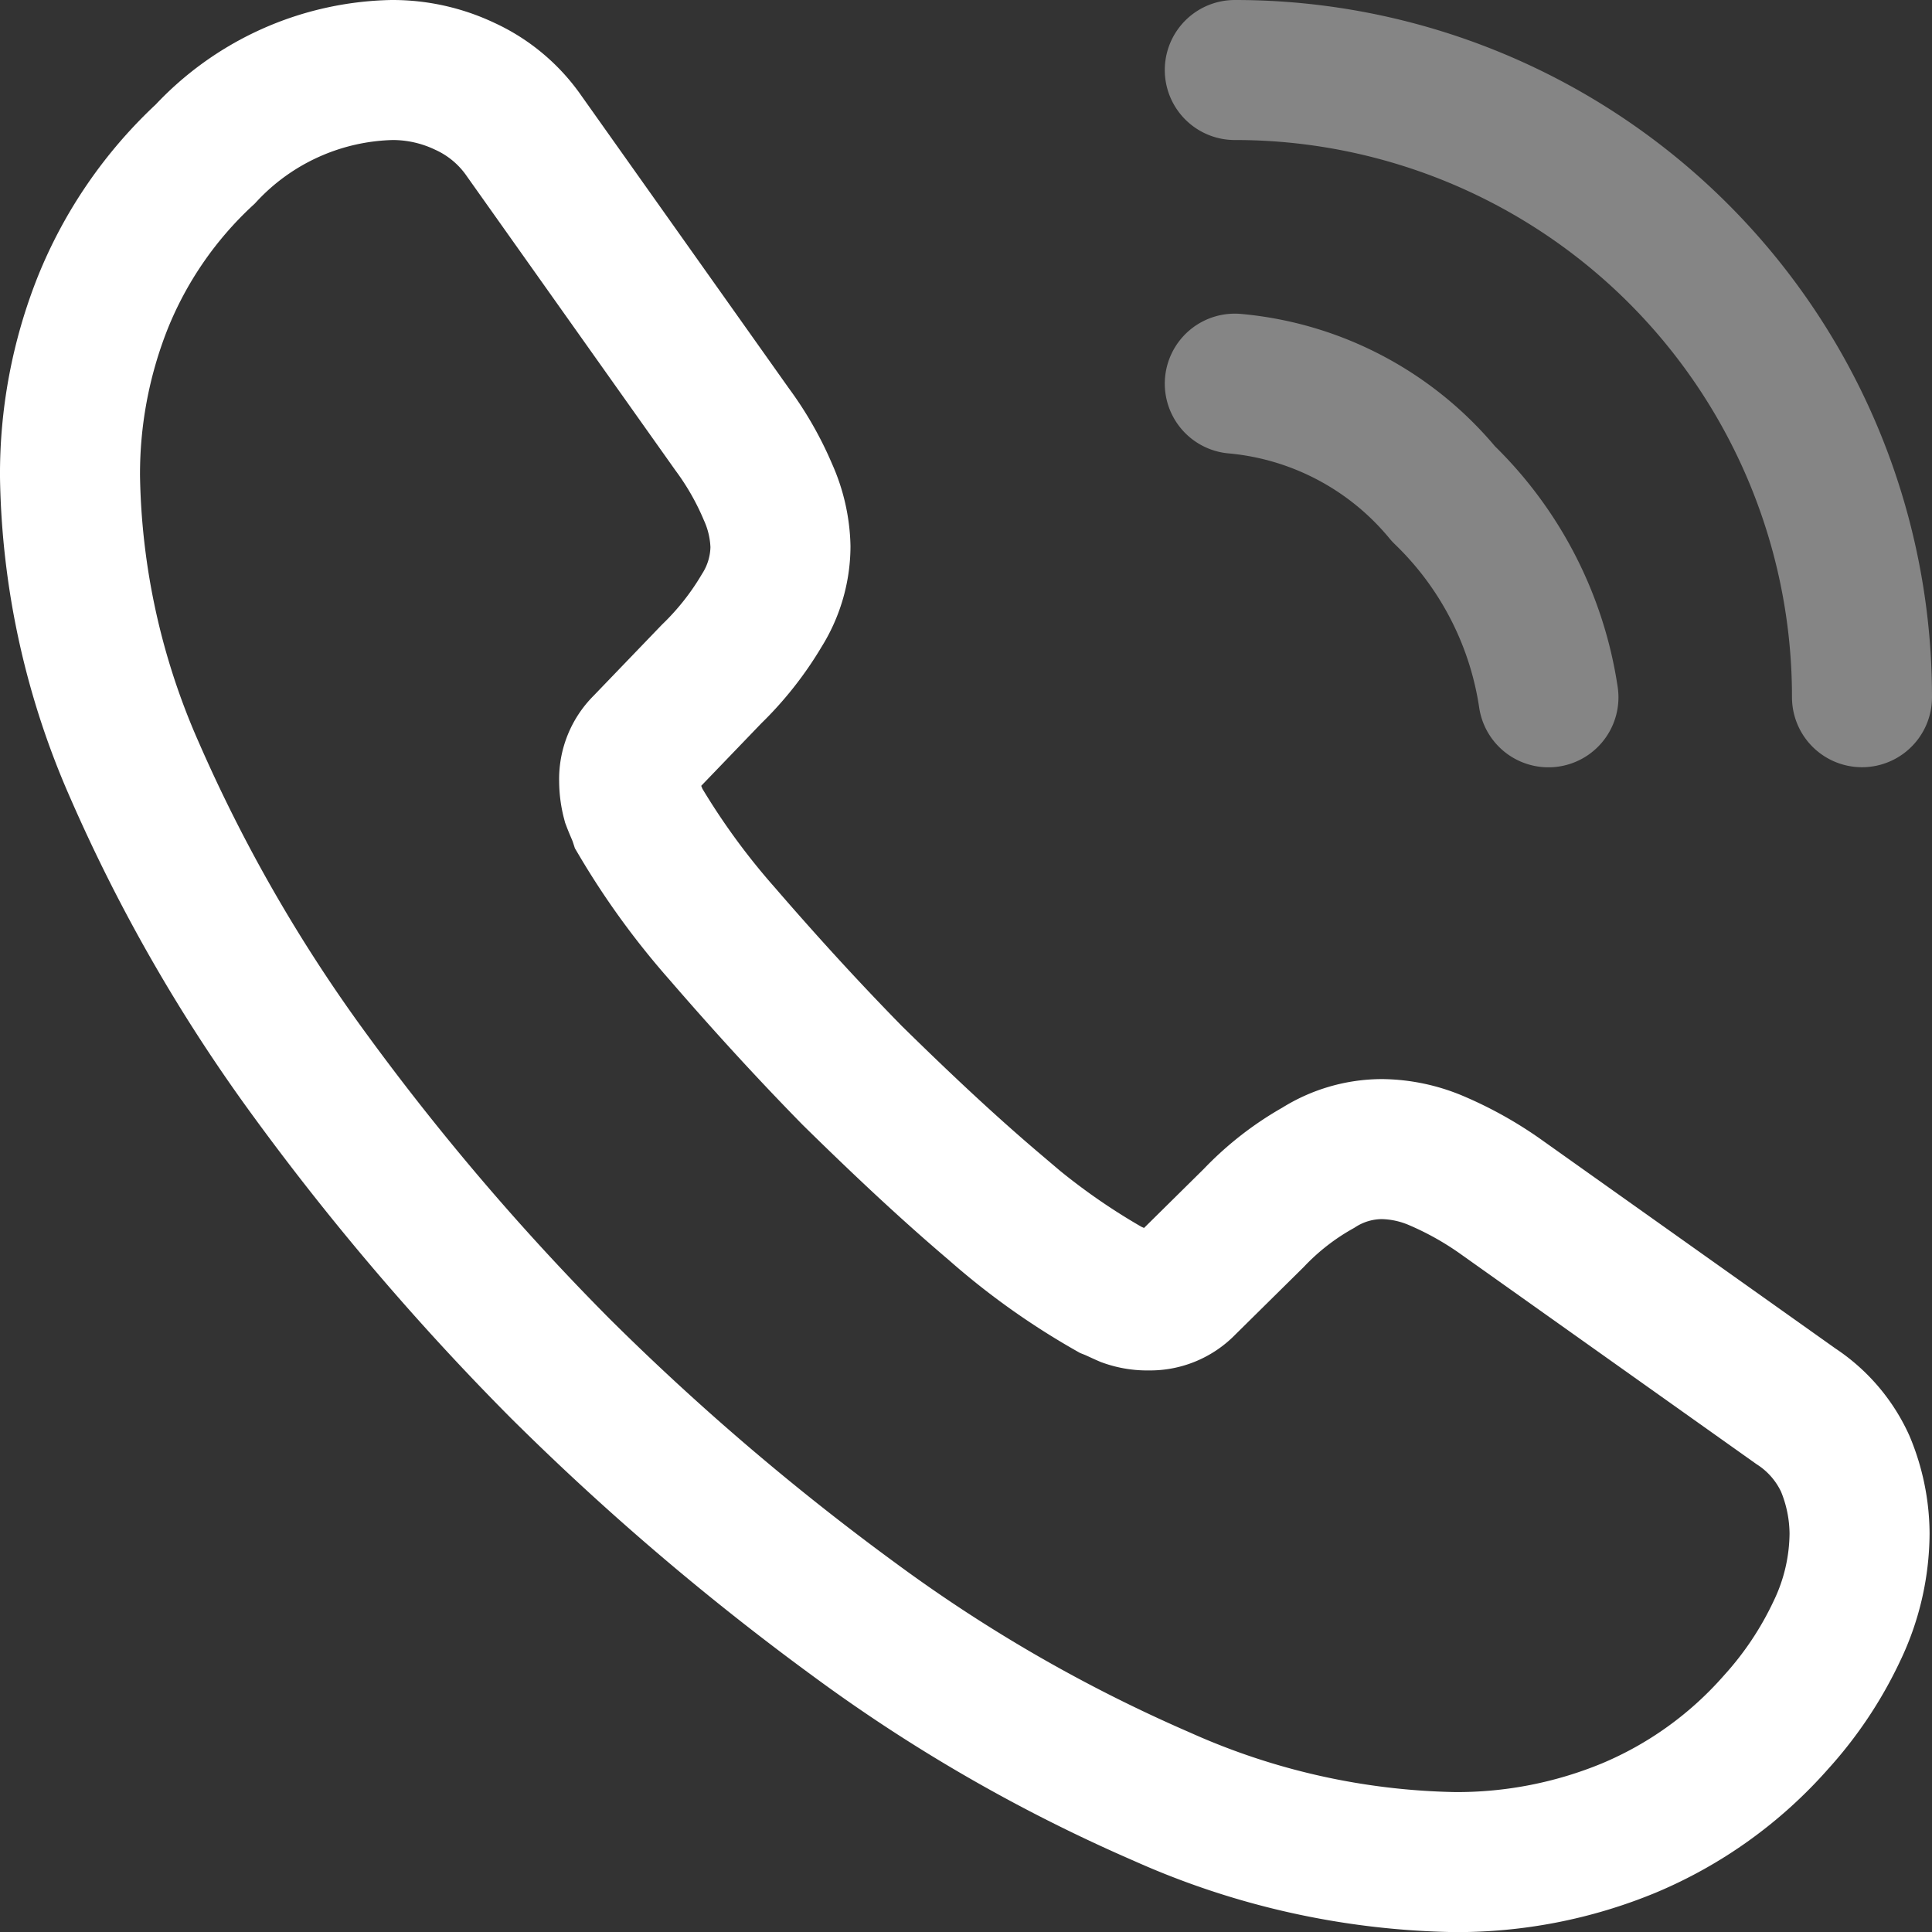 <svg xmlns="http://www.w3.org/2000/svg" width="20.697" height="20.697" viewBox="0 0 20.697 20.697">
  <rect x="0" y="0" width="20.697" height="20.697" fill="#333333" stroke="none"/>
  <g id="Group_47256" data-name="Group 47256" transform="translate(0.75 0.75)">
    <path id="Vector" d="M18.929,16.721a3.961,3.961,0,0,1-.653.979A4.327,4.327,0,0,1,16.7,18.833a4.82,4.82,0,0,1-1.872.365,8,8,0,0,1-3.129-.7,16.859,16.859,0,0,1-3.3-1.9A27.6,27.6,0,0,1,5.25,13.908,27.273,27.273,0,0,1,2.572,10.77,17.112,17.112,0,0,1,.691,7.5,8.085,8.085,0,0,1,0,4.358,4.966,4.966,0,0,1,.346,2.505,4.418,4.418,0,0,1,1.449.9a2.812,2.812,0,0,1,2-.9,1.8,1.8,0,0,1,.777.173A1.565,1.565,0,0,1,4.867.71L7.093,3.849a3.285,3.285,0,0,1,.384.672,1.517,1.517,0,0,1,.134.586,1.3,1.3,0,0,1-.2.682,3.265,3.265,0,0,1-.538.682l-.729.758a.514.514,0,0,0-.154.384.871.871,0,0,0,.029.221c.029.077.058.134.077.192a7.965,7.965,0,0,0,.893,1.229c.432.5.893,1.008,1.392,1.517.518.509,1.017.979,1.526,1.411a7.367,7.367,0,0,0,1.238.883c.048.019.106.048.173.077a.663.663,0,0,0,.24.038.528.528,0,0,0,.394-.163l.729-.72a2.945,2.945,0,0,1,.691-.538,1.278,1.278,0,0,1,.682-.2,1.532,1.532,0,0,1,.586.125,3.712,3.712,0,0,1,.672.374l3.177,2.256a1.456,1.456,0,0,1,.528.614,1.969,1.969,0,0,1,.154.749A2.443,2.443,0,0,1,18.929,16.721Z" transform="translate(0)" fill="none" stroke="#fff" stroke-miterlimit="10" stroke-width="1.5" stroke-dasharray="0 0"/>
    <path id="Vector-2" data-name="Vector" d="M3.36,3.36A3.806,3.806,0,0,0,2.236,1.181,3.279,3.279,0,0,0,0,0" transform="translate(12.478 3.36)" fill="none" stroke="#fff" stroke-linecap="round" stroke-linejoin="round" stroke-width="1.5" stroke-dasharray="0 0" opacity="0.4"/>
    <path id="Vector-3" data-name="Vector" d="M6.719,6.719A6.714,6.714,0,0,0,0,0" transform="translate(12.478)" fill="none" stroke="#fff" stroke-linecap="round" stroke-linejoin="round" stroke-width="1.5" stroke-dasharray="0 0" opacity="0.4"/>
  </g>
</svg>
